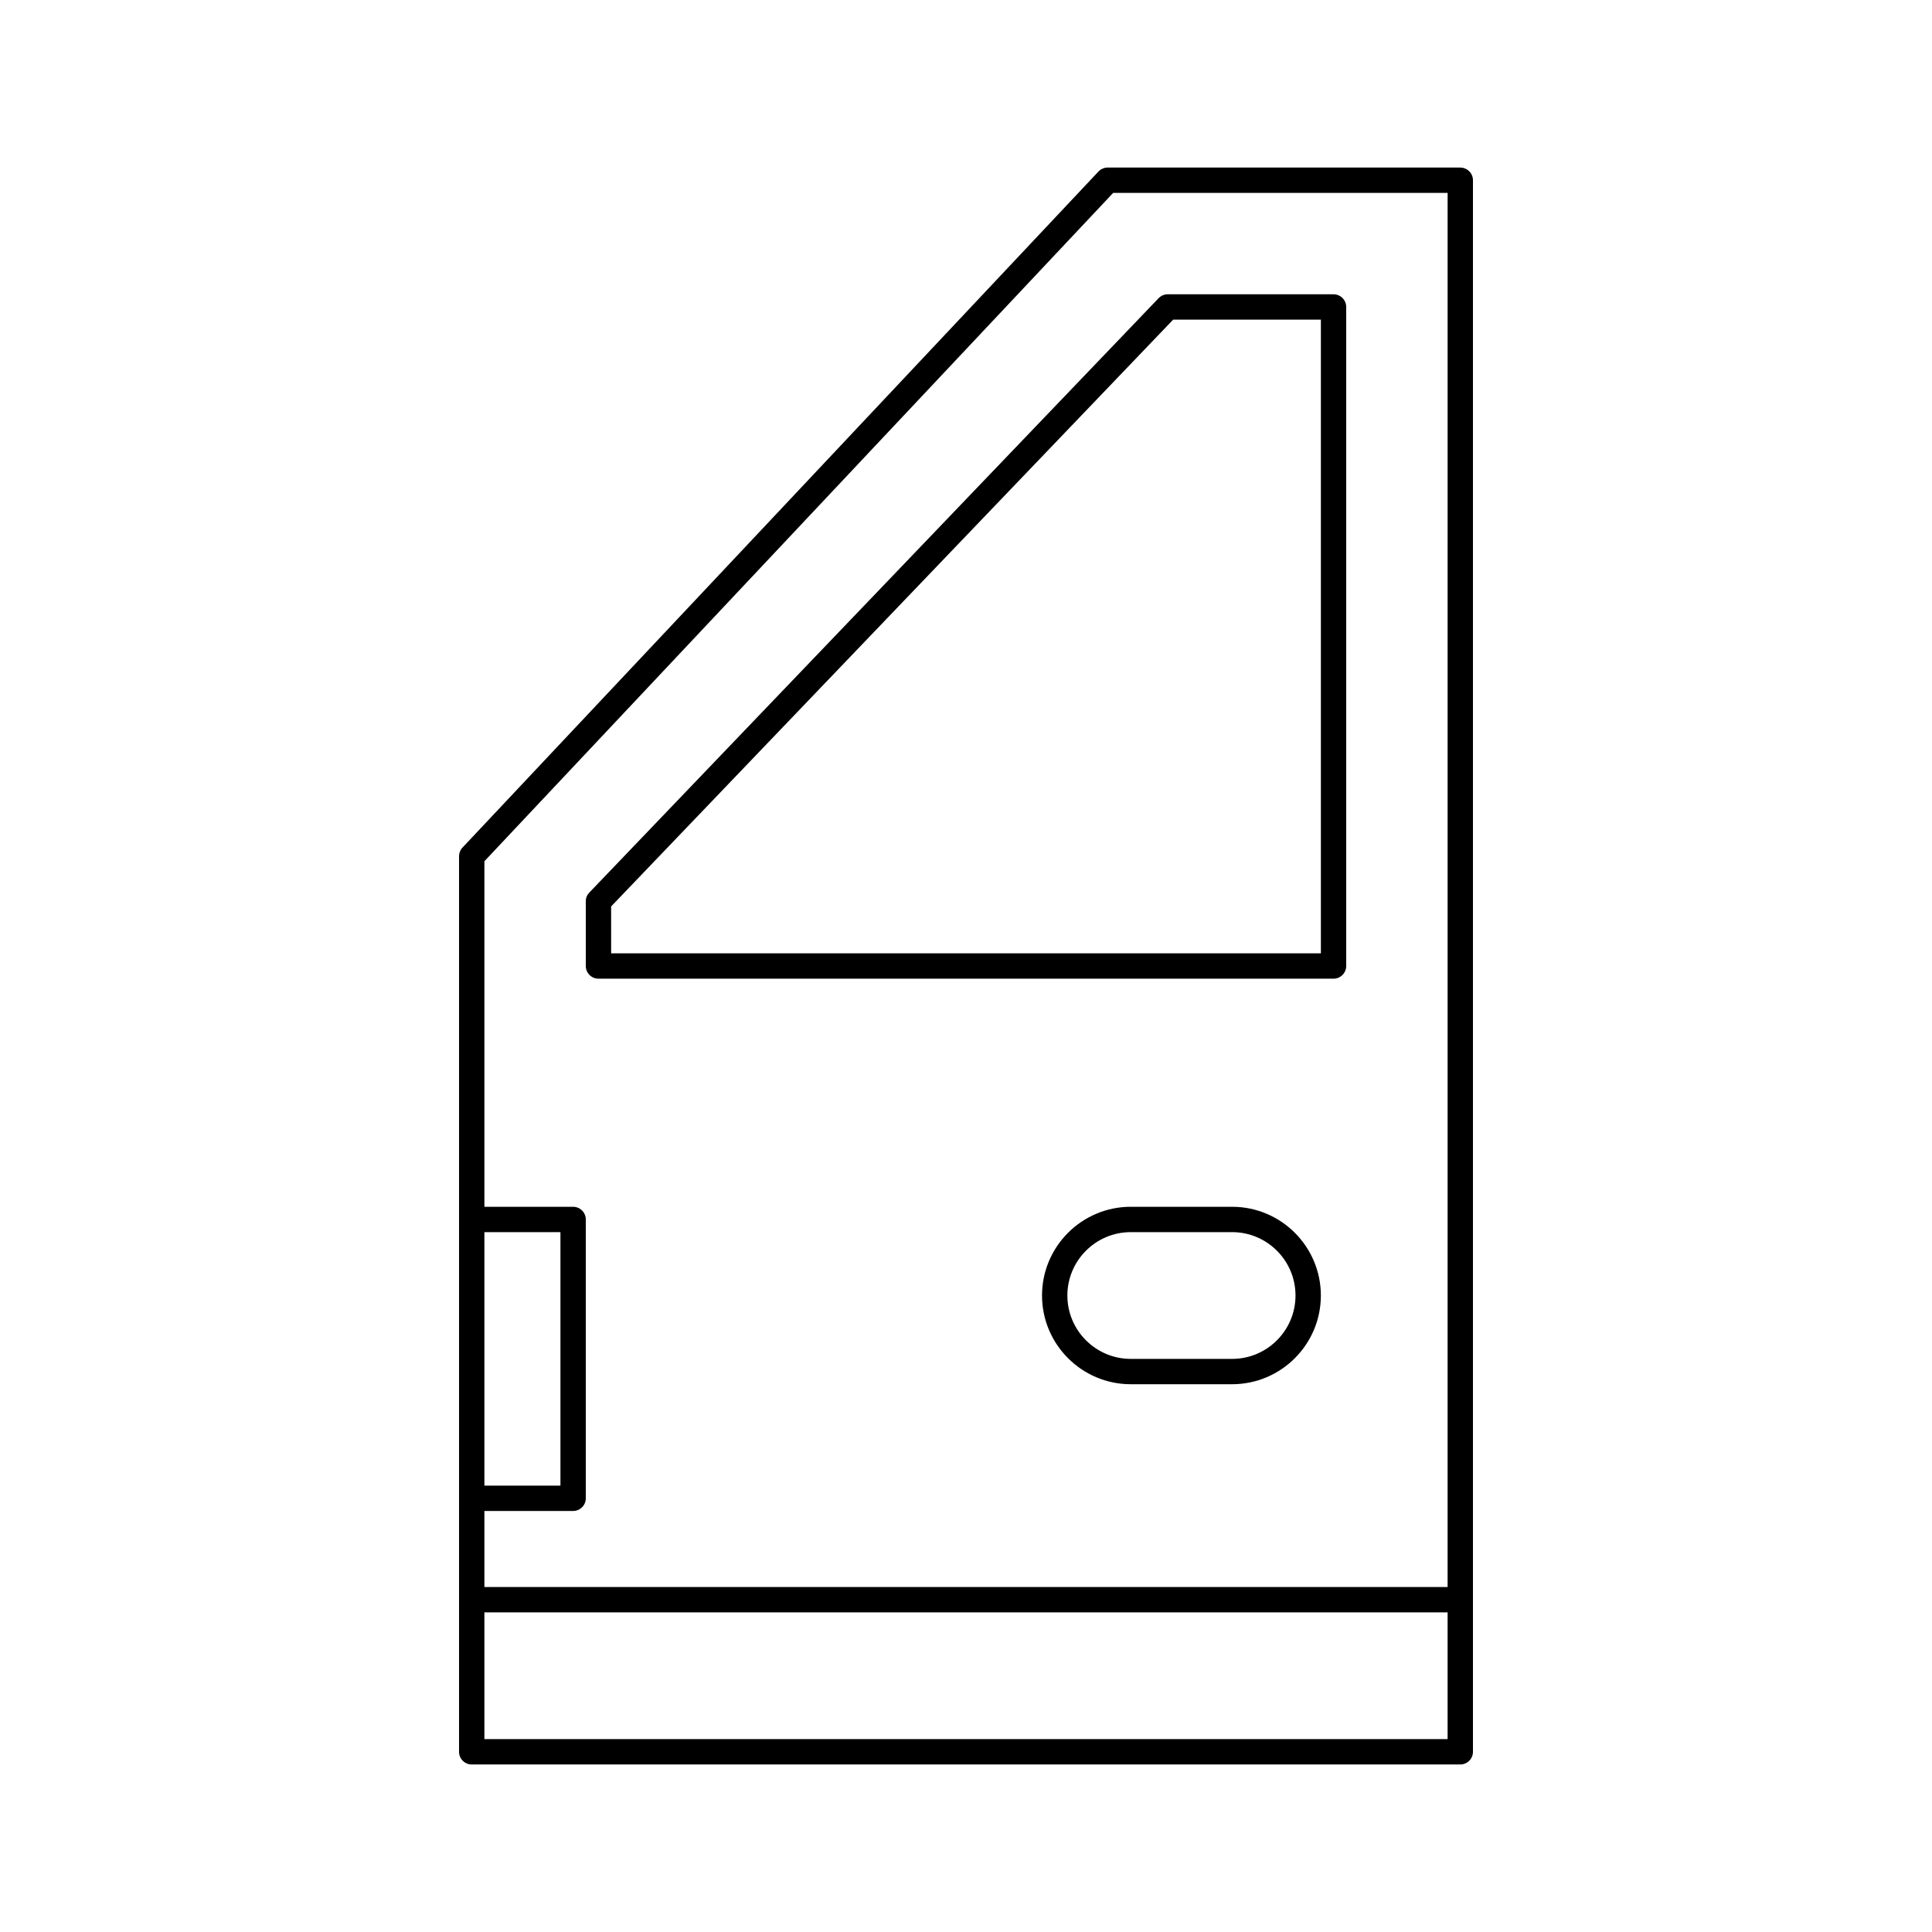<?xml version="1.0" encoding="UTF-8"?>
<!-- Uploaded to: ICON Repo, www.svgrepo.com, Generator: ICON Repo Mixer Tools -->
<svg fill="#000000" width="800px" height="800px" version="1.1" viewBox="144 144 512 512" xmlns="http://www.w3.org/2000/svg">
 <g>
  <path d="m530.99 188.4h-93.441c-0.922 0-1.816 0.387-2.445 1.055l-168.54 179.16c-0.59 0.621-0.914 1.441-0.914 2.301v237.33c0 1.852 1.504 3.359 3.359 3.359h261.98c1.852 0 3.359-1.508 3.359-3.359v-416.48c0-1.848-1.504-3.356-3.359-3.356zm-258.62 282.13h20.152v67.176h-20.152zm255.26 134.35h-255.26v-33.586h255.26zm0-40.305h-255.26v-20.152h23.512c1.852 0 3.359-1.508 3.359-3.359v-73.891c0-1.852-1.504-3.359-3.359-3.359h-23.512v-91.574l166.63-177.12h88.633z"/>
  <path d="m299.24 382.87v17.129c0 1.852 1.504 3.359 3.359 3.359h194.8c1.852 0 3.359-1.508 3.359-3.359v-174.65c0-1.852-1.504-3.359-3.359-3.359h-43.934c-0.91 0-1.793 0.375-2.426 1.035l-150.88 157.53c-0.602 0.625-0.93 1.441-0.93 2.316zm6.715 1.344 148.95-155.51h39.141v167.94h-188.09z"/>
  <path d="m470.53 463.81h-26.871c-12.961 0-23.512 10.547-23.512 23.512 0.004 12.965 10.551 23.512 23.512 23.512h26.871c12.961 0 23.512-10.547 23.512-23.512 0-12.961-10.547-23.512-23.512-23.512zm0 40.309h-26.871c-9.258 0-16.793-7.531-16.793-16.793 0-9.266 7.535-16.797 16.793-16.797h26.871c9.258 0 16.793 7.531 16.793 16.793 0 9.266-7.531 16.797-16.793 16.797z"/>
 </g>
</svg>